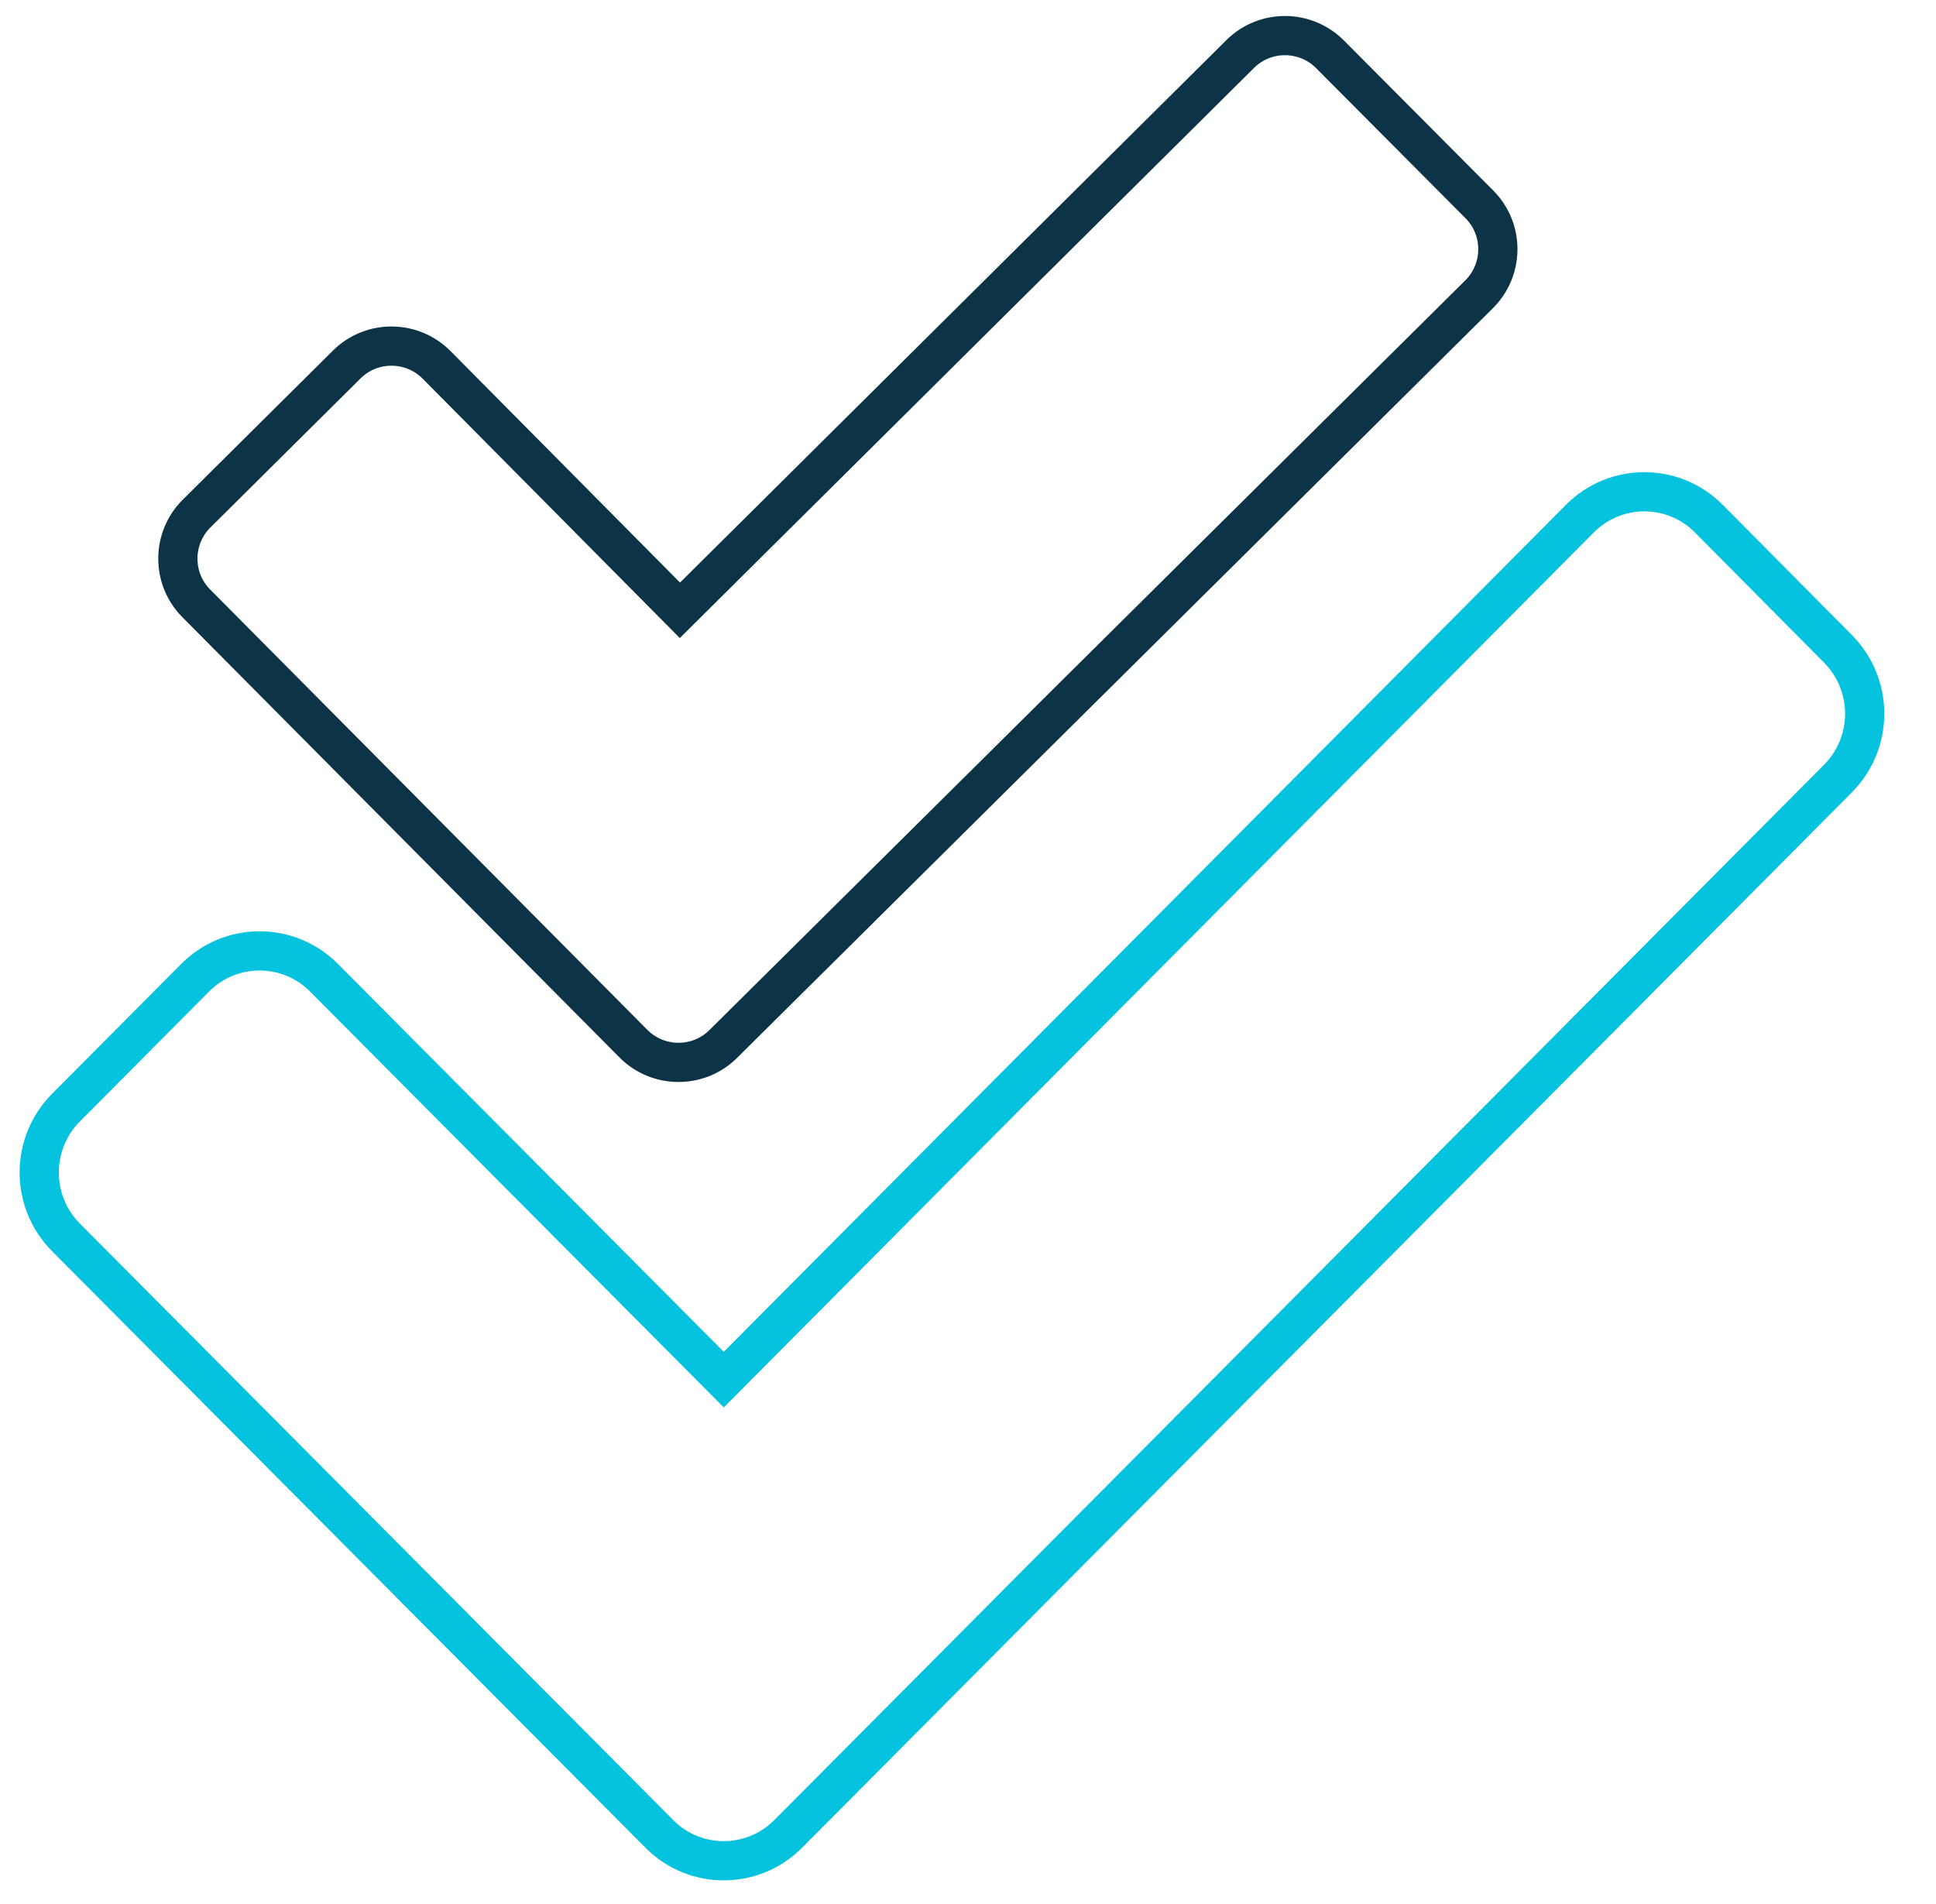 <?xml version="1.0" encoding="utf-8"?>
<!-- Generator: Adobe Illustrator 25.0.1, SVG Export Plug-In . SVG Version: 6.00 Build 0)  -->
<svg version="1.1" id="Layer_1" focusable="false" xmlns="http://www.w3.org/2000/svg" xmlns:xlink="http://www.w3.org/1999/xlink"
	 x="0px" y="0px" viewBox="0 0 543 534" style="enable-background:new 0 0 543 534;" xml:space="preserve">
<style type="text/css">
	.st0{fill:none;stroke:#0D3347;stroke-width:11;stroke-miterlimit:10;enable-background:new    ;}
	.st1{fill:none;stroke:#05C2DE;stroke-width:11;stroke-miterlimit:10;}
</style>
<g>
	<path class="st0" d="M177.6,292.7L55,169.2c-6.9-7-6.8-18.3,0.2-25.2l42.1-41.8c7-6.9,18.3-6.8,25.2,0.2l68.2,68.8L347.9,15.1
		c7-6.9,18.3-6.8,25.2,0.2L415,57.4c6.9,7,6.8,18.3-0.2,25.2l-212,210.3C195.8,299.8,184.5,299.7,177.6,292.7L177.6,292.7z"/>
	<path class="st1" d="M515.5,182c10,10.1,10,26.3,0,36.4l-294.4,296c-9.9,10-26,10.1-36,0.2c-0.1-0.1-0.1-0.1-0.2-0.2L18.5,347.1
		c-10-10.1-10-26.3,0-36.4l36.2-36.4c9.9-10,26-10.1,36-0.2c0.1,0.1,0.1,0.1,0.2,0.2L203,387l240.1-241.5c9.9-10,26.1-10.1,36.1-0.1
		c0,0,0.1,0.1,0.1,0.1L515.5,182z"/>
</g>
</svg>
